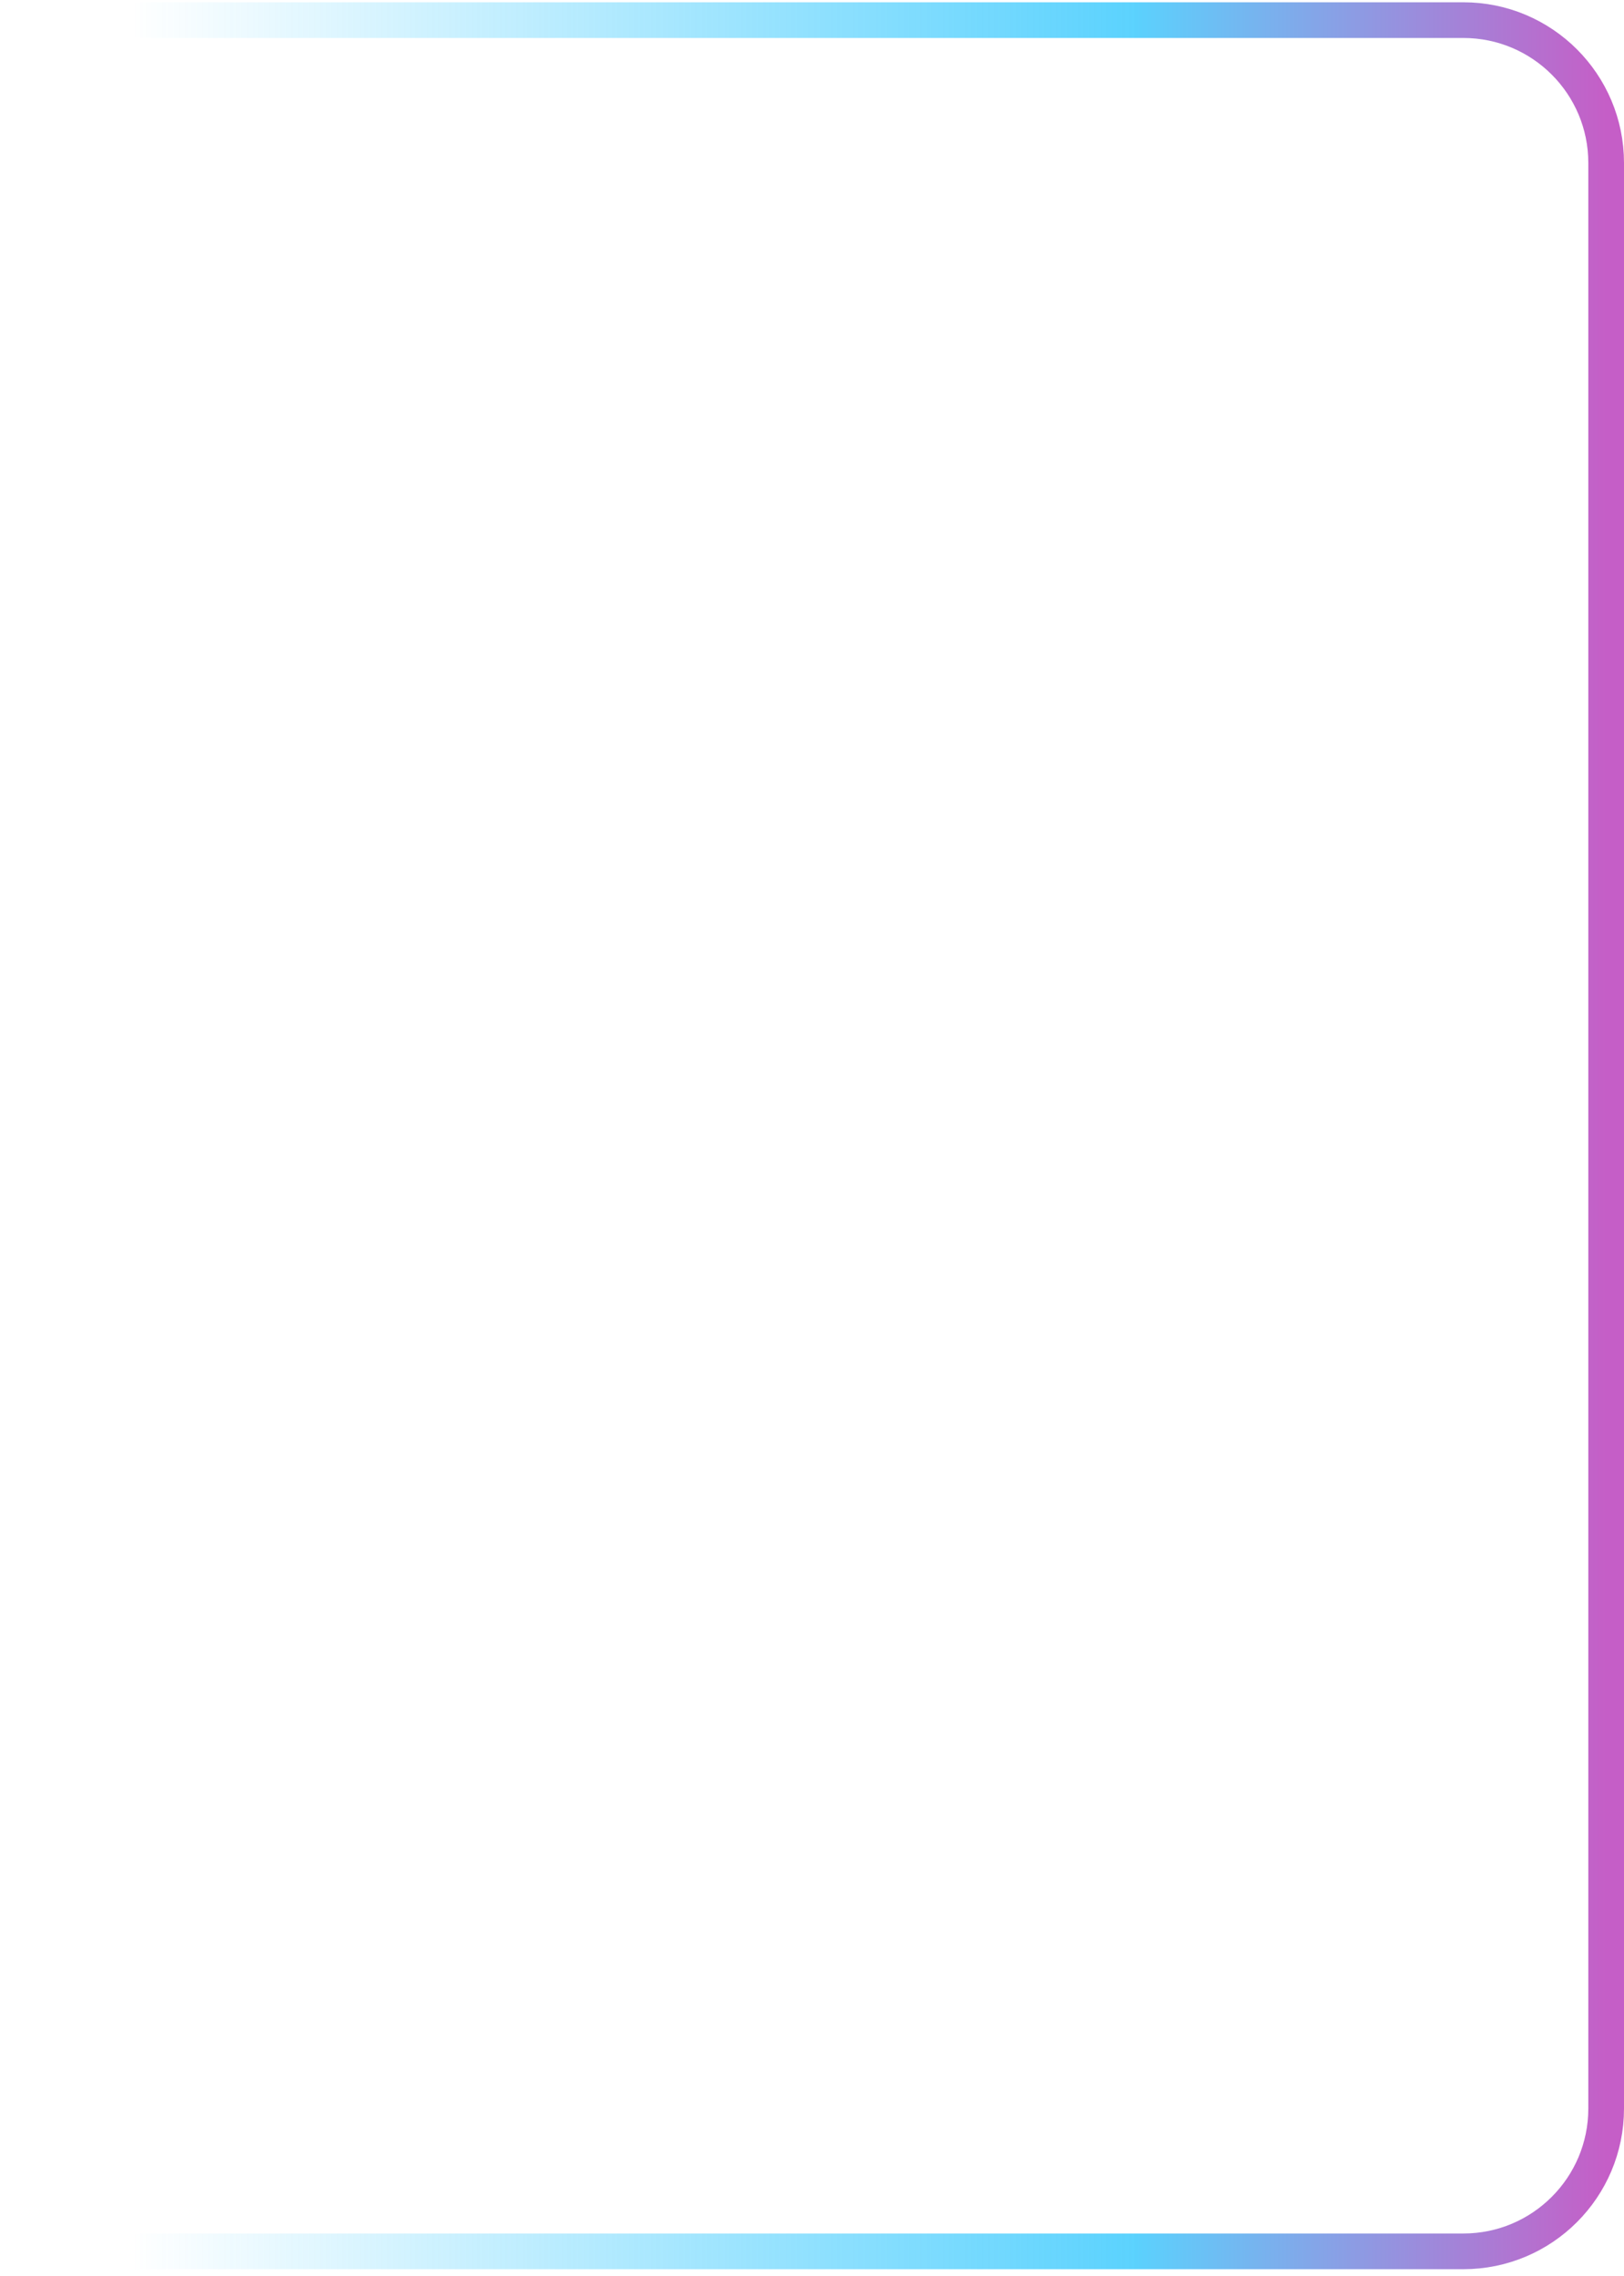 <svg width="182" height="255" viewBox="0 0 182 255" fill="none" xmlns="http://www.w3.org/2000/svg">
<path d="M0 2.256H164C172.837 2.256 180 9.42 180 18.256V236.256C180 245.093 172.837 252.256 164 252.256H0" stroke="url(#paint0_linear_2095_1169)" stroke-opacity="0.7" stroke-width="4"/>
<defs>
<linearGradient id="paint0_linear_2095_1169" x1="0" y1="127.256" x2="180" y2="127.256" gradientUnits="userSpaceOnUse">
<stop offset="0.082" stop-color="#15BFFD" stop-opacity="0"/>
<stop offset="0.706" stop-color="#15BFFD"/>
<stop offset="1" stop-color="#AD1AAF"/>
</linearGradient>
</defs>
</svg>
